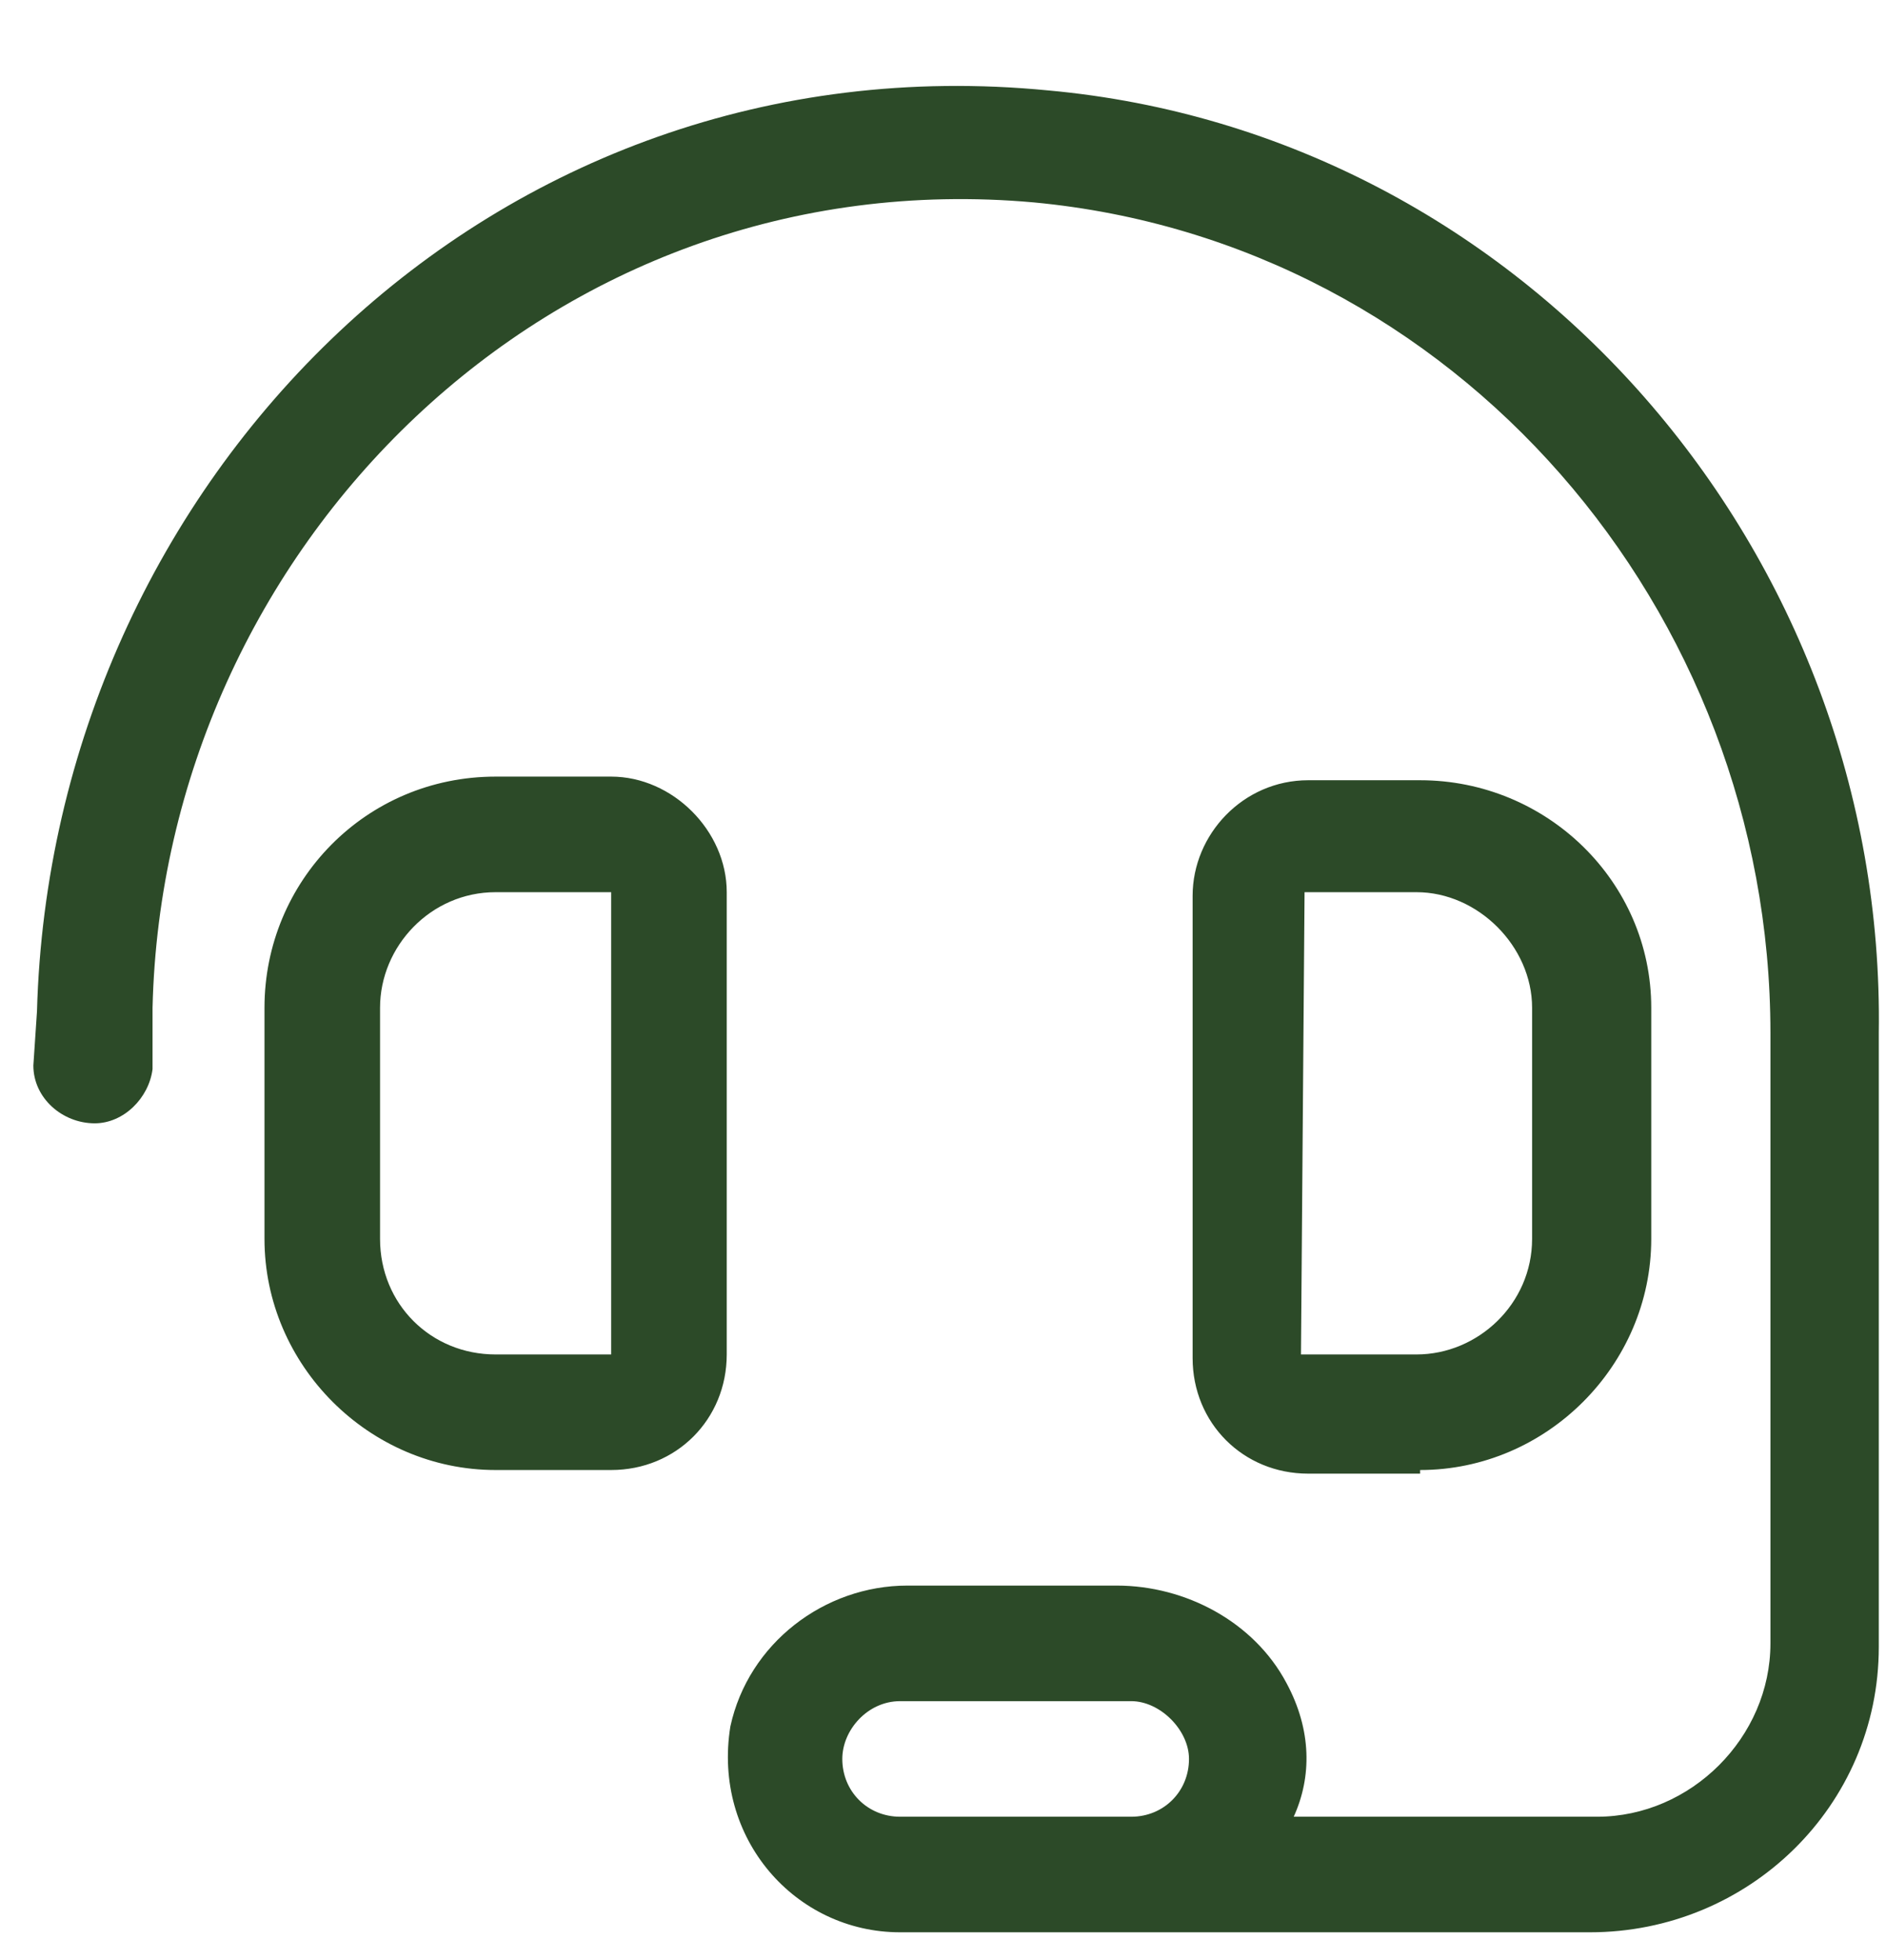 <svg xmlns="http://www.w3.org/2000/svg" width="51" height="53" viewBox="0 0 51 53" fill="none"><path d="M19.652 24.125V36.625C19.652 38.383 18.285 39.75 16.527 39.75H13.402C9.984 39.75 7.152 36.918 7.152 33.5V27.25C7.152 23.832 9.887 21 13.402 21H16.527C18.188 21 19.652 22.465 19.652 24.125ZM16.527 36.625V24.125H13.402C11.645 24.125 10.277 25.59 10.277 27.25V33.5C10.277 35.258 11.645 36.625 13.402 36.625H16.527ZM38.402 39.75V39.848H35.375C33.617 39.848 32.25 38.48 32.25 36.723V24.223C32.25 22.562 33.617 21.098 35.375 21.098H38.402C41.82 21.098 44.652 23.832 44.652 27.25V33.5C44.652 36.918 41.82 39.75 38.402 39.75ZM35.277 24.125L35.18 36.625H38.305C39.965 36.625 41.43 35.258 41.43 33.5V27.25C41.43 25.59 39.965 24.125 38.305 24.125H35.277ZM28.344 2.445C41.234 3.617 51 14.945 50.805 27.934V44.535C50.805 48.832 47.289 52.25 42.992 52.25H24.34C21.508 52.25 19.262 49.711 19.75 46.684C20.238 44.438 22.289 42.875 24.535 42.875H30.199C32.055 42.875 33.91 43.852 34.789 45.512C35.473 46.781 35.473 48.051 34.984 49.125H43.188C45.727 49.125 47.875 46.977 47.875 44.438V27.934C47.875 16.508 39.379 6.547 27.953 5.473C14.867 4.301 4.418 14.848 4.125 27.25V28.91C4.027 29.691 3.344 30.375 2.562 30.375C1.684 30.375 0.902 29.691 0.902 28.812L1 27.348C1.391 12.992 13.305 0.98 28.344 2.445ZM30.59 49.125C31.469 49.125 32.152 48.441 32.152 47.562C32.152 46.781 31.371 46 30.59 46H24.34C23.461 46 22.777 46.781 22.777 47.562C22.777 48.441 23.461 49.125 24.34 49.125H30.59Z" fill="#2C4A28"></path></svg>